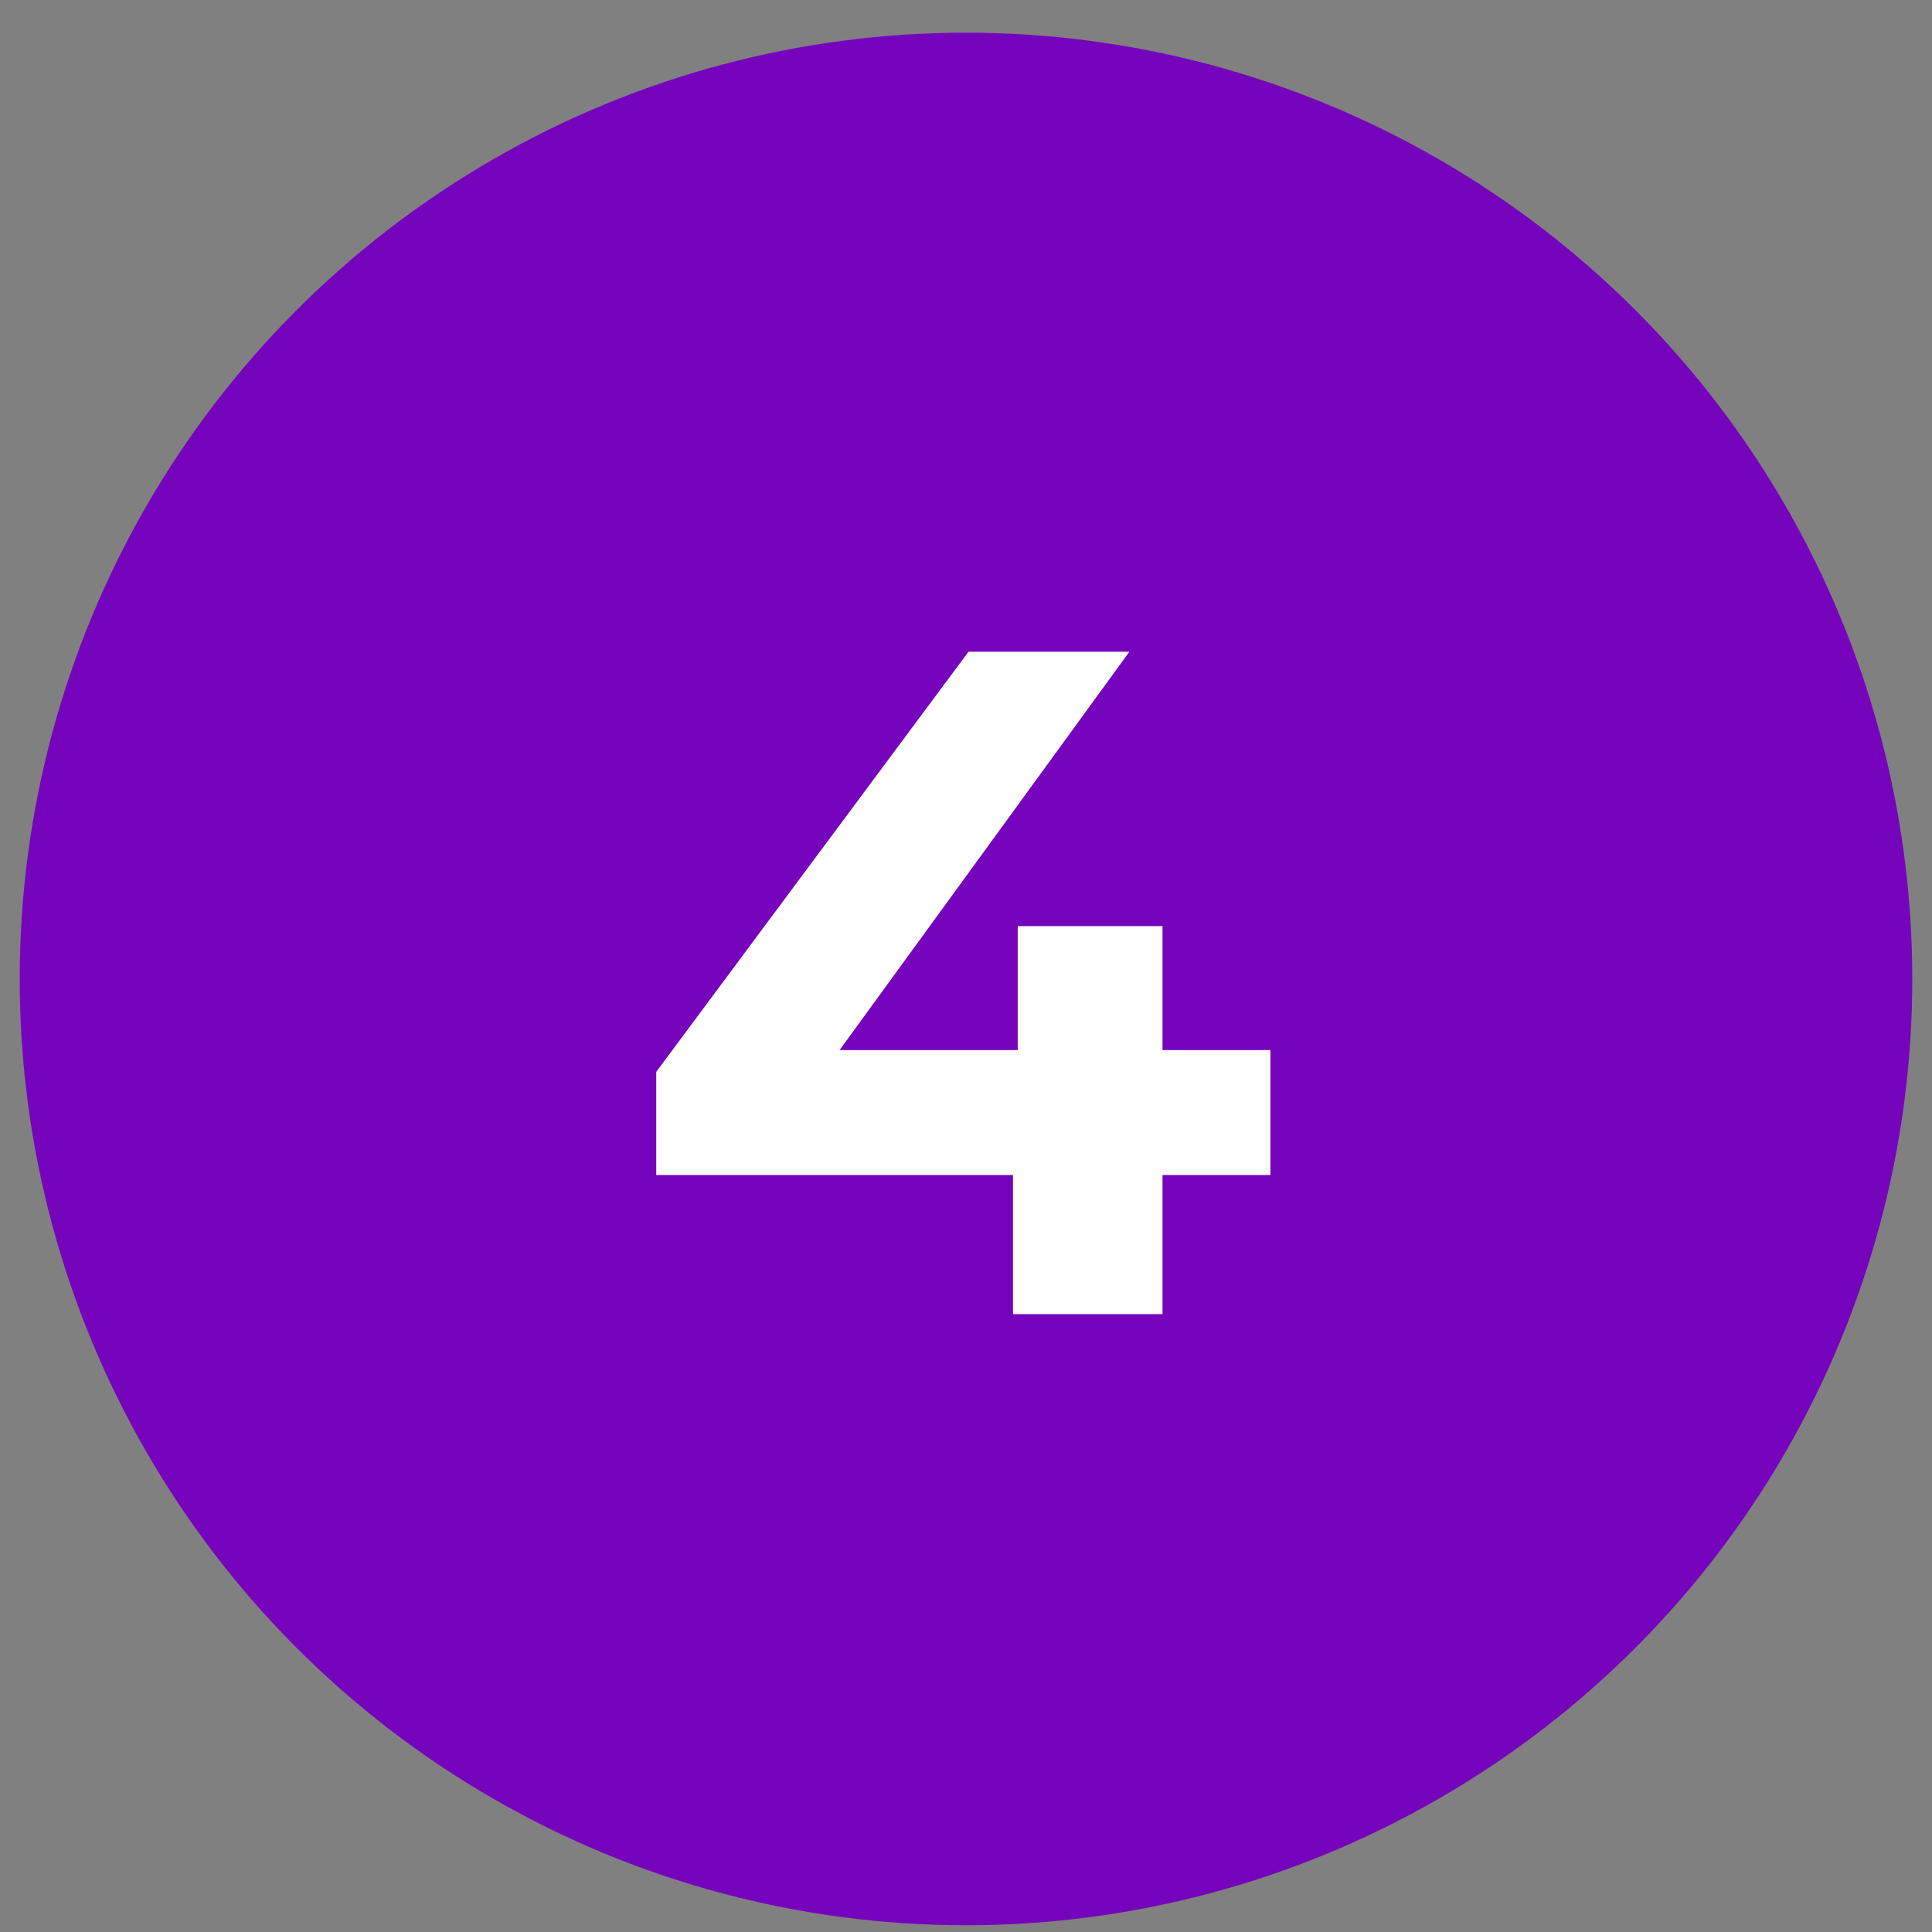 <svg width="49" height="49" viewBox="0 0 49 49" fill="none" xmlns="http://www.w3.org/2000/svg">
<rect x="0" y="0" width="49" height="49" fill="#808080" stroke="none"/>
<circle cx="24.5" cy="24.829" r="24" fill="#7604BD"/>
<path d="M16.644 29.801V27.185L24.564 16.529H28.644L20.892 27.185L18.996 26.633H32.22V29.801H16.644ZM25.692 33.329V29.801L25.812 26.633V23.489H29.484V33.329H25.692Z" fill="white"/>
</svg>
